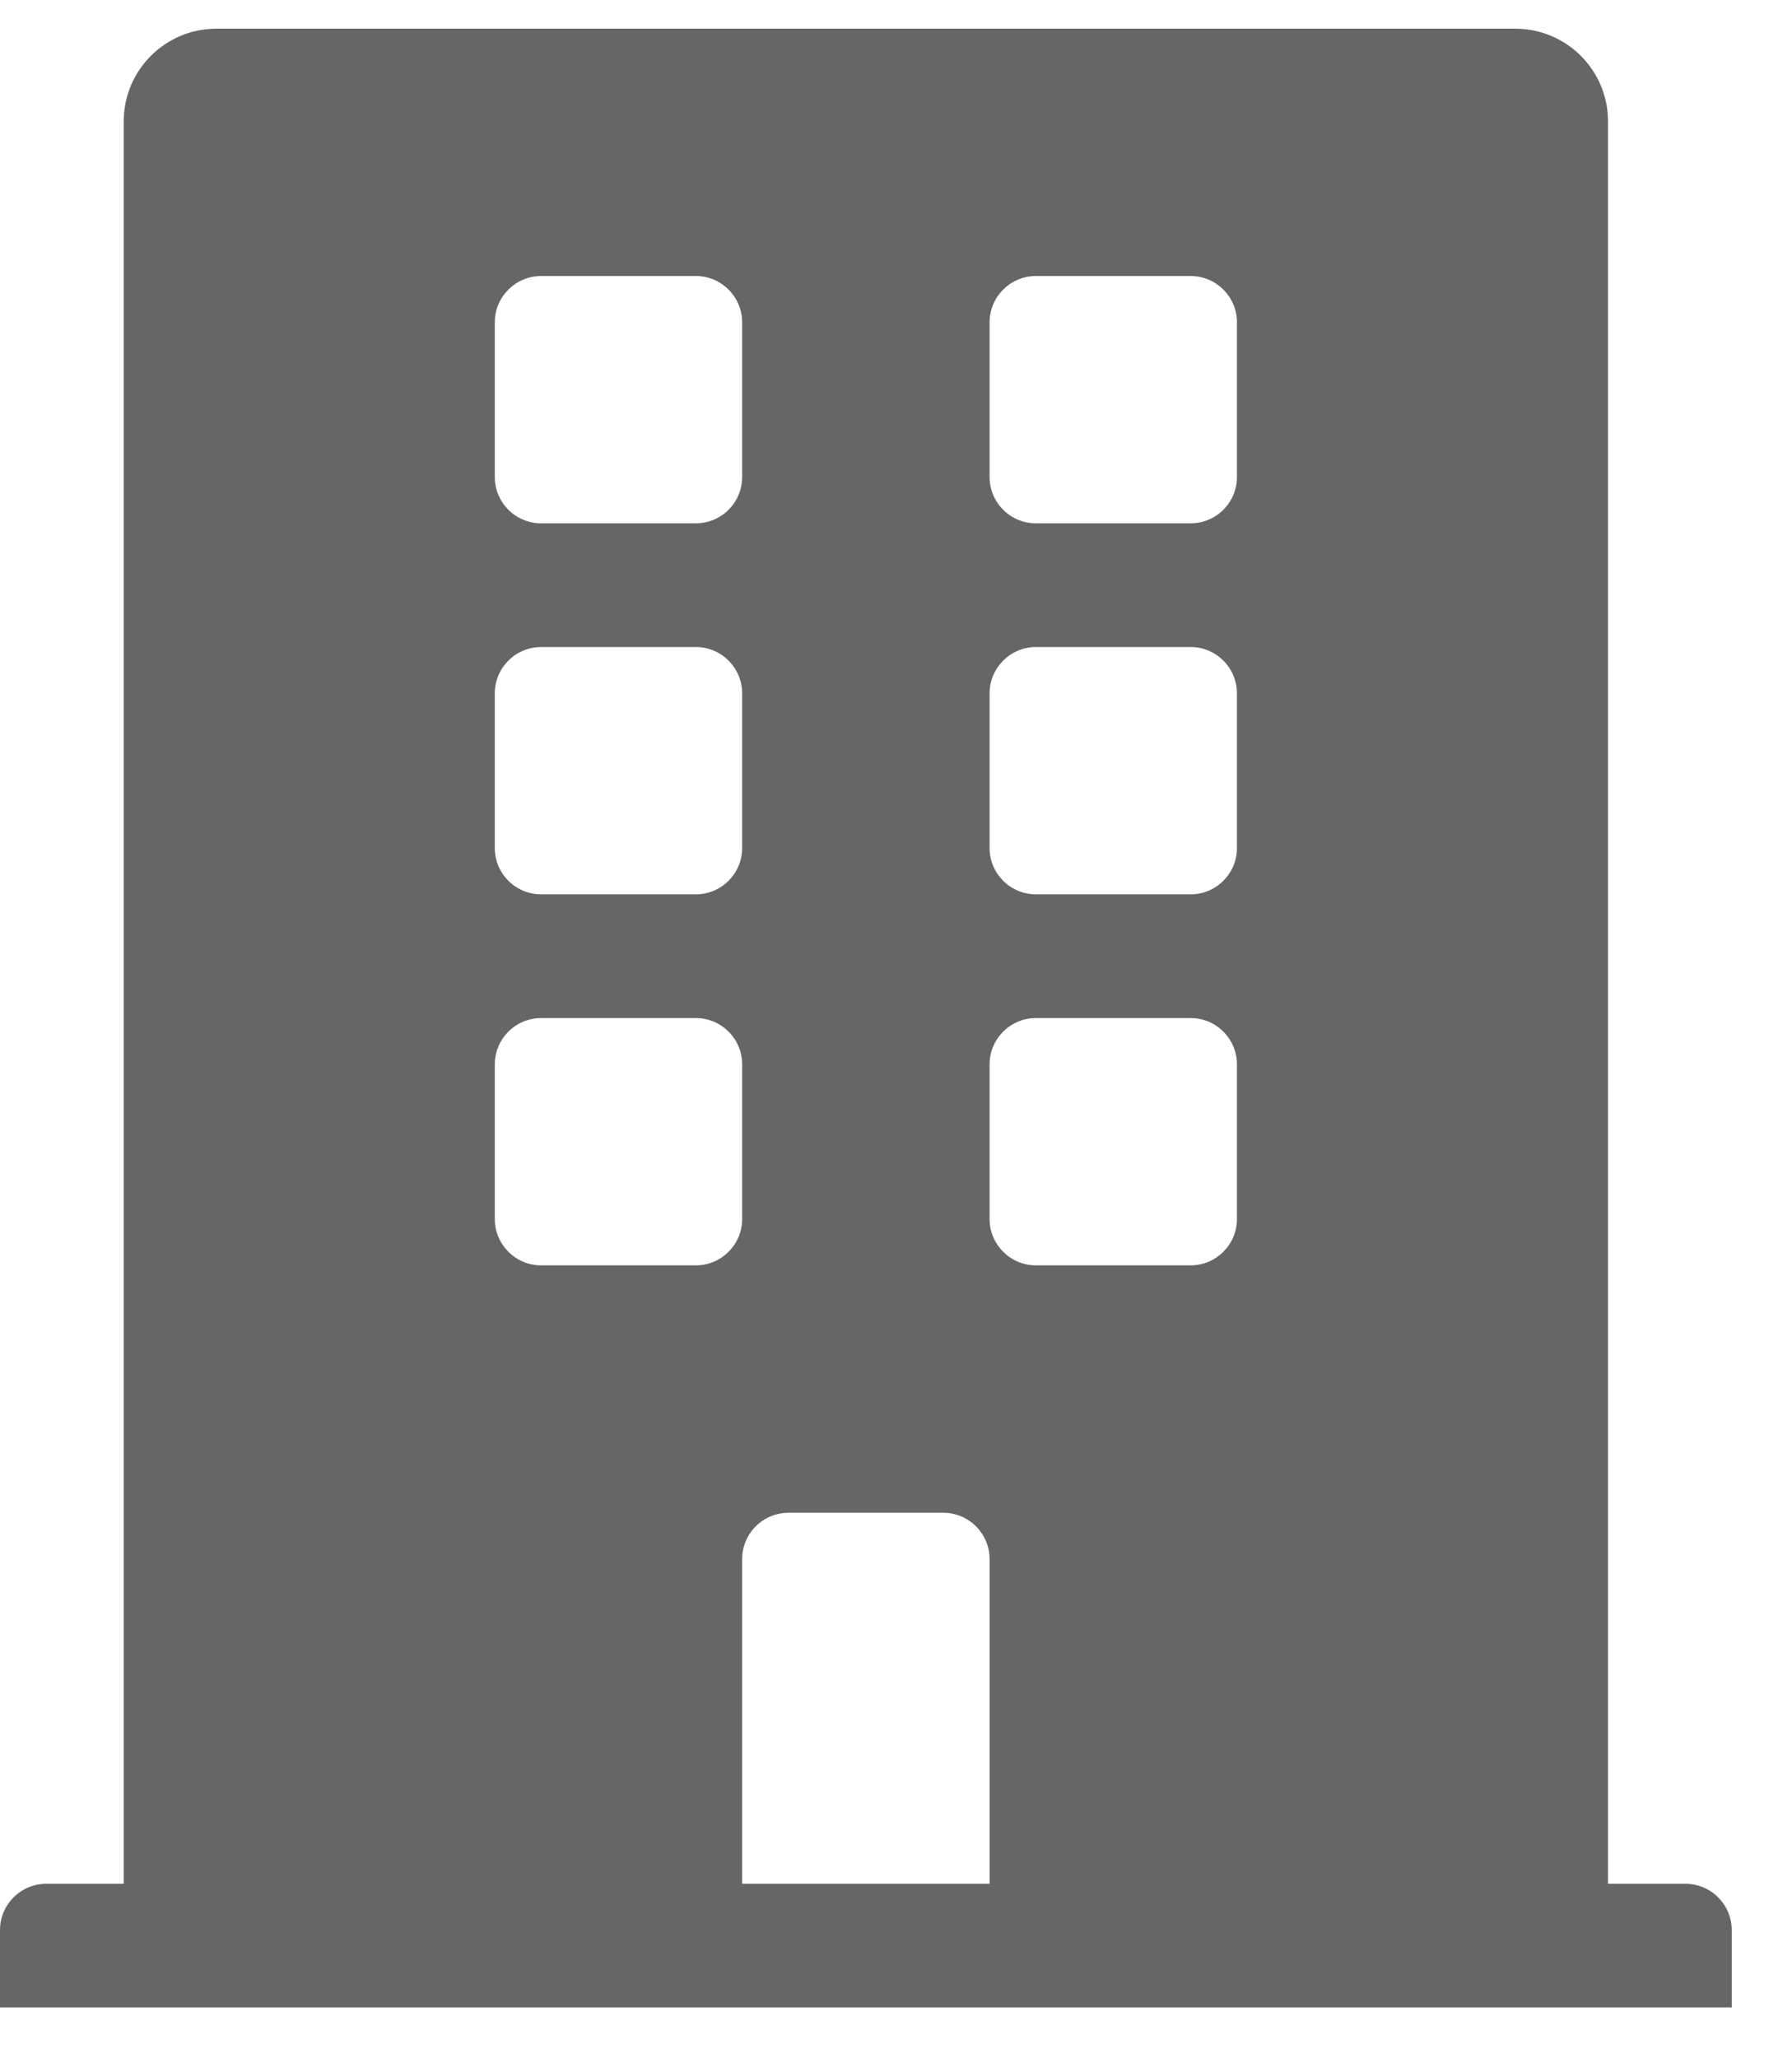 <svg width="27" height="31" viewBox="0 0 27 31" fill="none" xmlns="http://www.w3.org/2000/svg">
<path d="M25.393 28.372H24.228V1.829C24.228 1.057 23.602 0.432 22.83 0.432H3.261C2.49 0.432 1.864 1.057 1.864 1.829V28.372H0.699C0.313 28.372 0 28.684 0 29.07V30.234H26.092V29.07C26.092 28.684 25.779 28.372 25.393 28.372ZM7.455 4.855C7.455 4.47 7.768 4.157 8.154 4.157H10.483C10.869 4.157 11.182 4.47 11.182 4.855V7.184C11.182 7.57 10.869 7.882 10.483 7.882H8.154C7.768 7.882 7.455 7.57 7.455 7.184V4.855ZM7.455 10.443C7.455 10.058 7.768 9.745 8.154 9.745H10.483C10.869 9.745 11.182 10.058 11.182 10.443V12.772C11.182 13.158 10.869 13.47 10.483 13.47H8.154C7.768 13.47 7.455 13.158 7.455 12.772V10.443ZM10.483 19.058H8.154C7.768 19.058 7.455 18.745 7.455 18.36V16.031C7.455 15.646 7.768 15.333 8.154 15.333H10.483C10.869 15.333 11.182 15.646 11.182 16.031V18.36C11.182 18.745 10.869 19.058 10.483 19.058ZM14.91 28.372H11.182V23.482C11.182 23.096 11.495 22.784 11.881 22.784H14.211C14.597 22.784 14.91 23.096 14.91 23.482V28.372ZM18.637 18.36C18.637 18.745 18.324 19.058 17.938 19.058H15.609C15.223 19.058 14.91 18.745 14.91 18.36V16.031C14.91 15.646 15.223 15.333 15.609 15.333H17.938C18.324 15.333 18.637 15.646 18.637 16.031V18.36ZM18.637 12.772C18.637 13.158 18.324 13.47 17.938 13.47H15.609C15.223 13.47 14.91 13.158 14.91 12.772V10.443C14.91 10.058 15.223 9.745 15.609 9.745H17.938C18.324 9.745 18.637 10.058 18.637 10.443V12.772ZM18.637 7.184C18.637 7.57 18.324 7.882 17.938 7.882H15.609C15.223 7.882 14.91 7.57 14.91 7.184V4.855C14.91 4.47 15.223 4.157 15.609 4.157H17.938C18.324 4.157 18.637 4.47 18.637 4.855V7.184Z" fill="#666666"/>
</svg>
